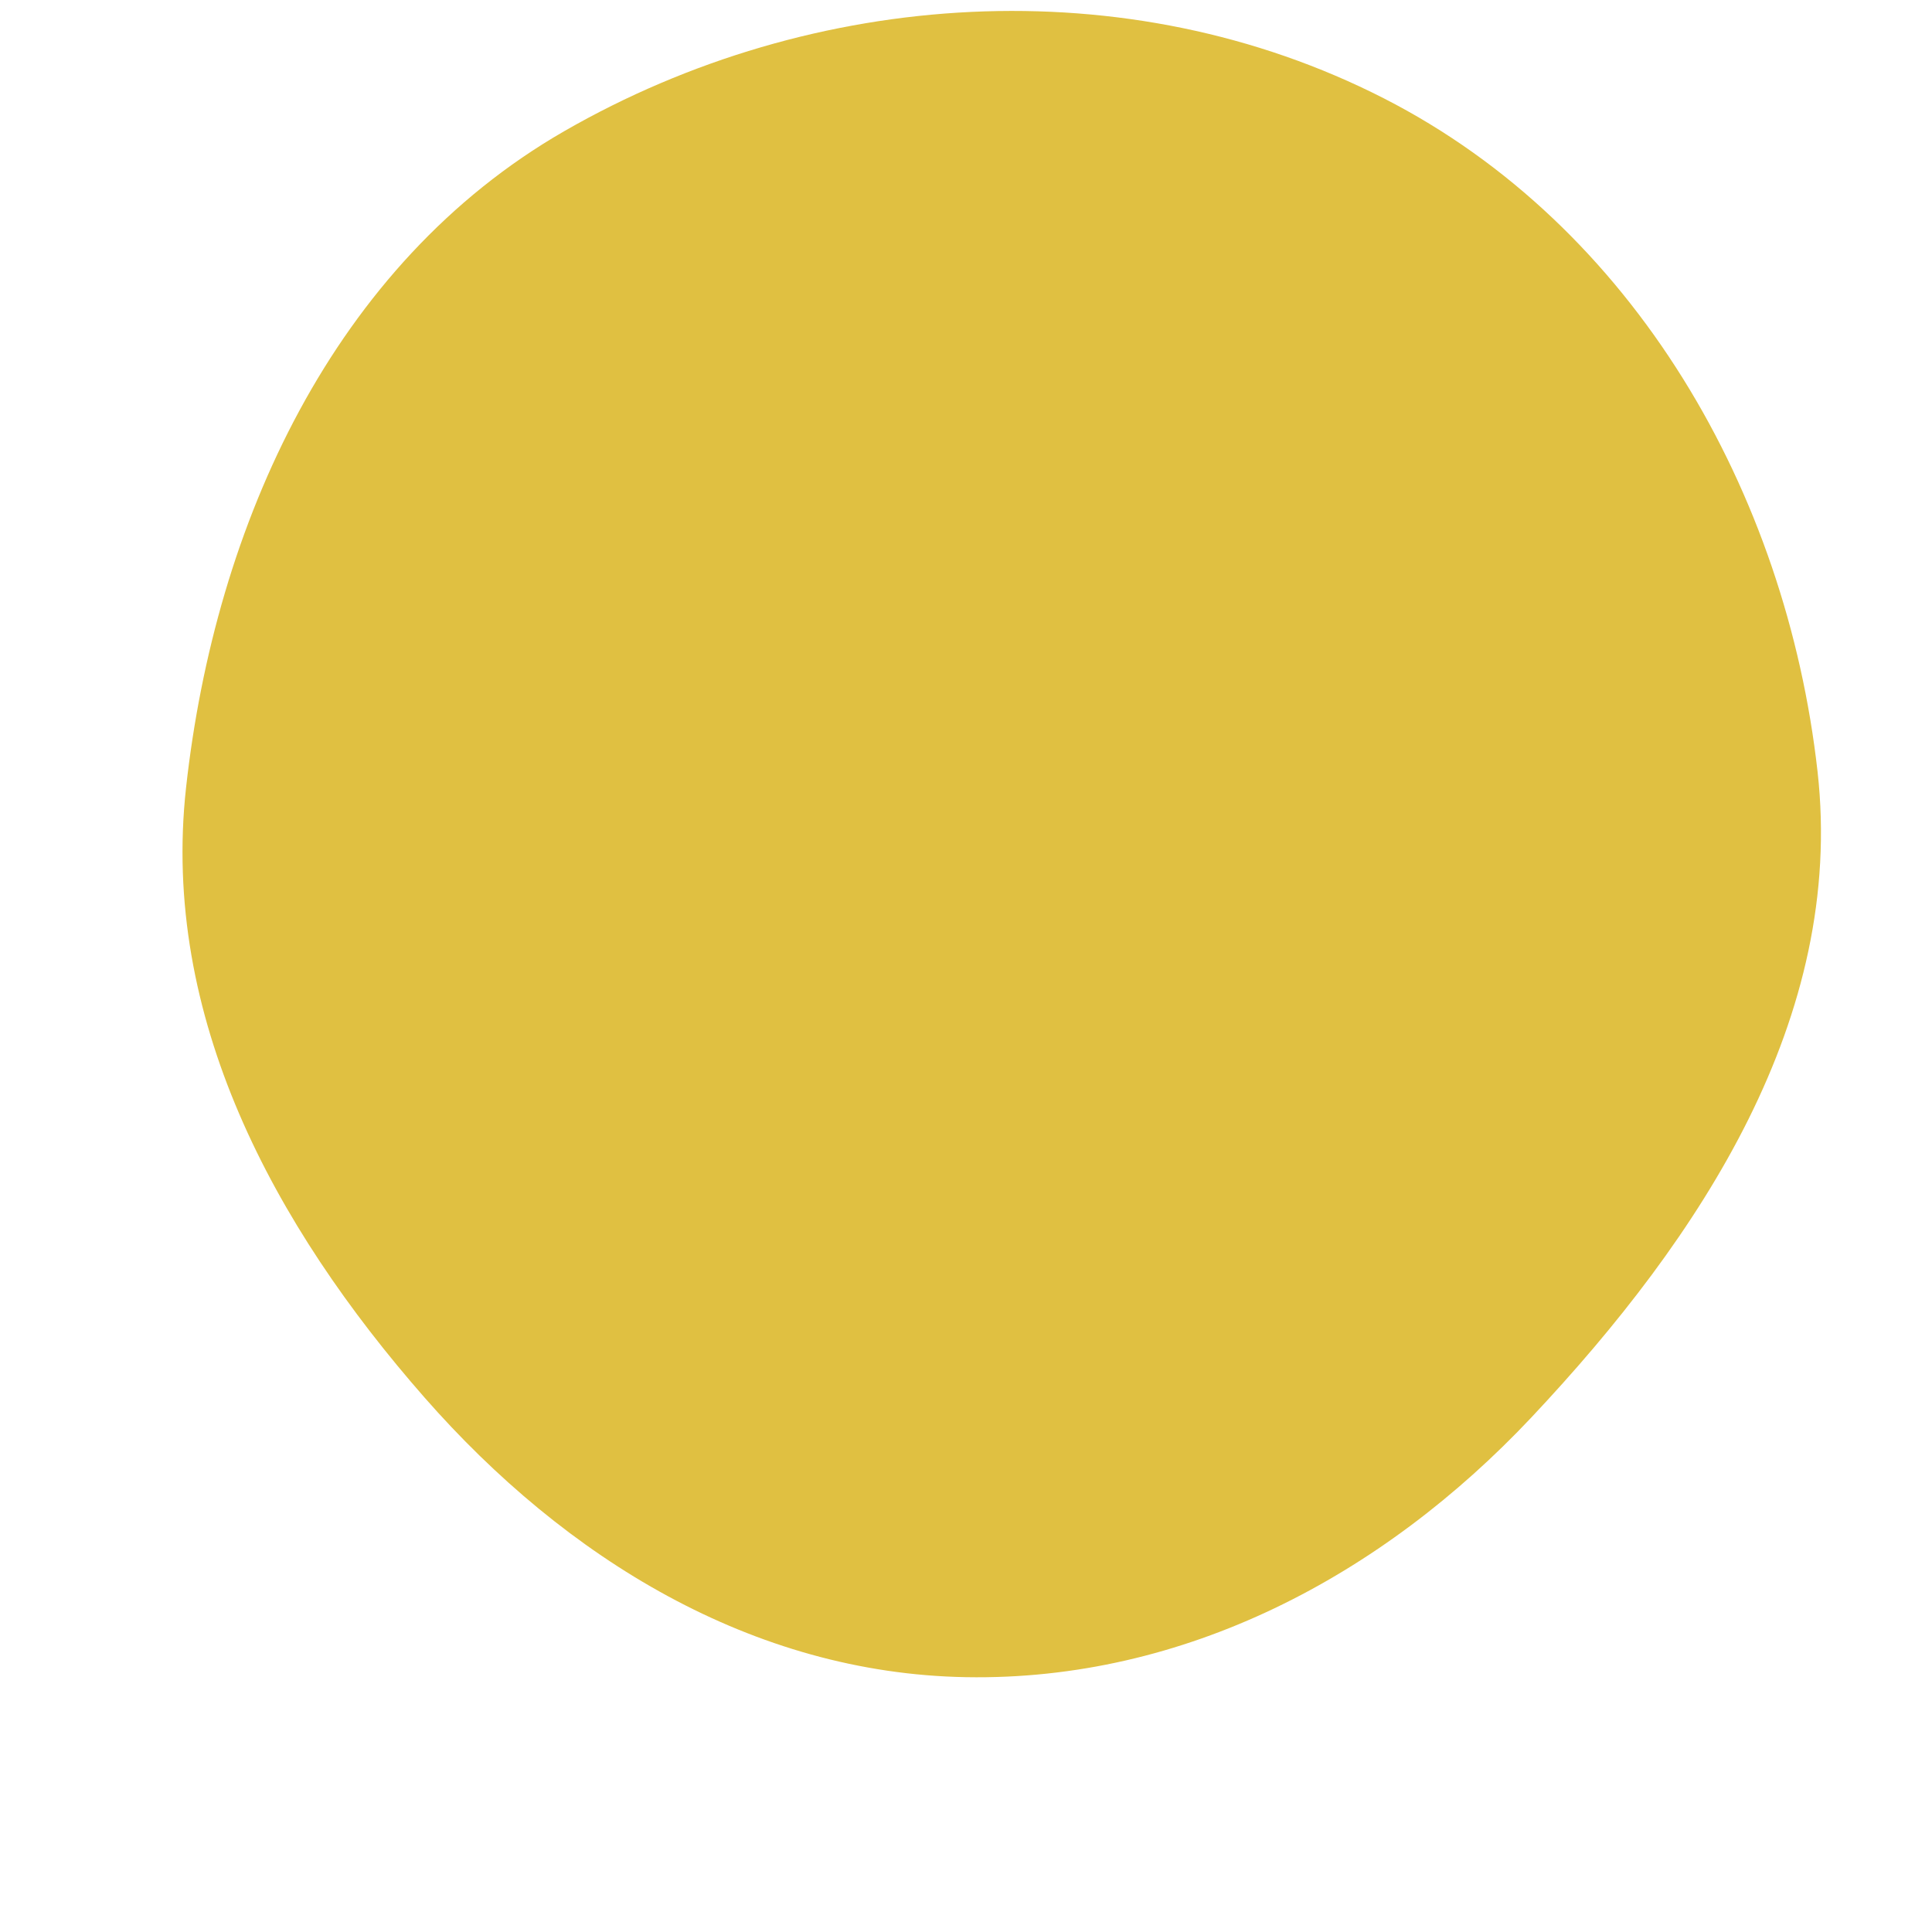 <svg width="256" height="256" viewBox="0 0 256 256" xmlns="http://www.w3.org/2000/svg">
    <path stroke="none" stroke-width="0" fill="#e0c041" d="M128,222.234C156.927,222.741,183.136,208.852,202.956,187.775C225.43,163.877,244.491,134.847,240.836,102.246C236.69,65.261,216.509,29.962,183.366,13.031C149.413,-4.313,107.779,-1.626,74.737,17.398C44.223,34.966,28.5,69.412,24.649,104.411C21.32,134.655,36.206,162.329,56.271,185.202C74.939,206.485,99.694,221.737,128,222.234"/>
</svg>